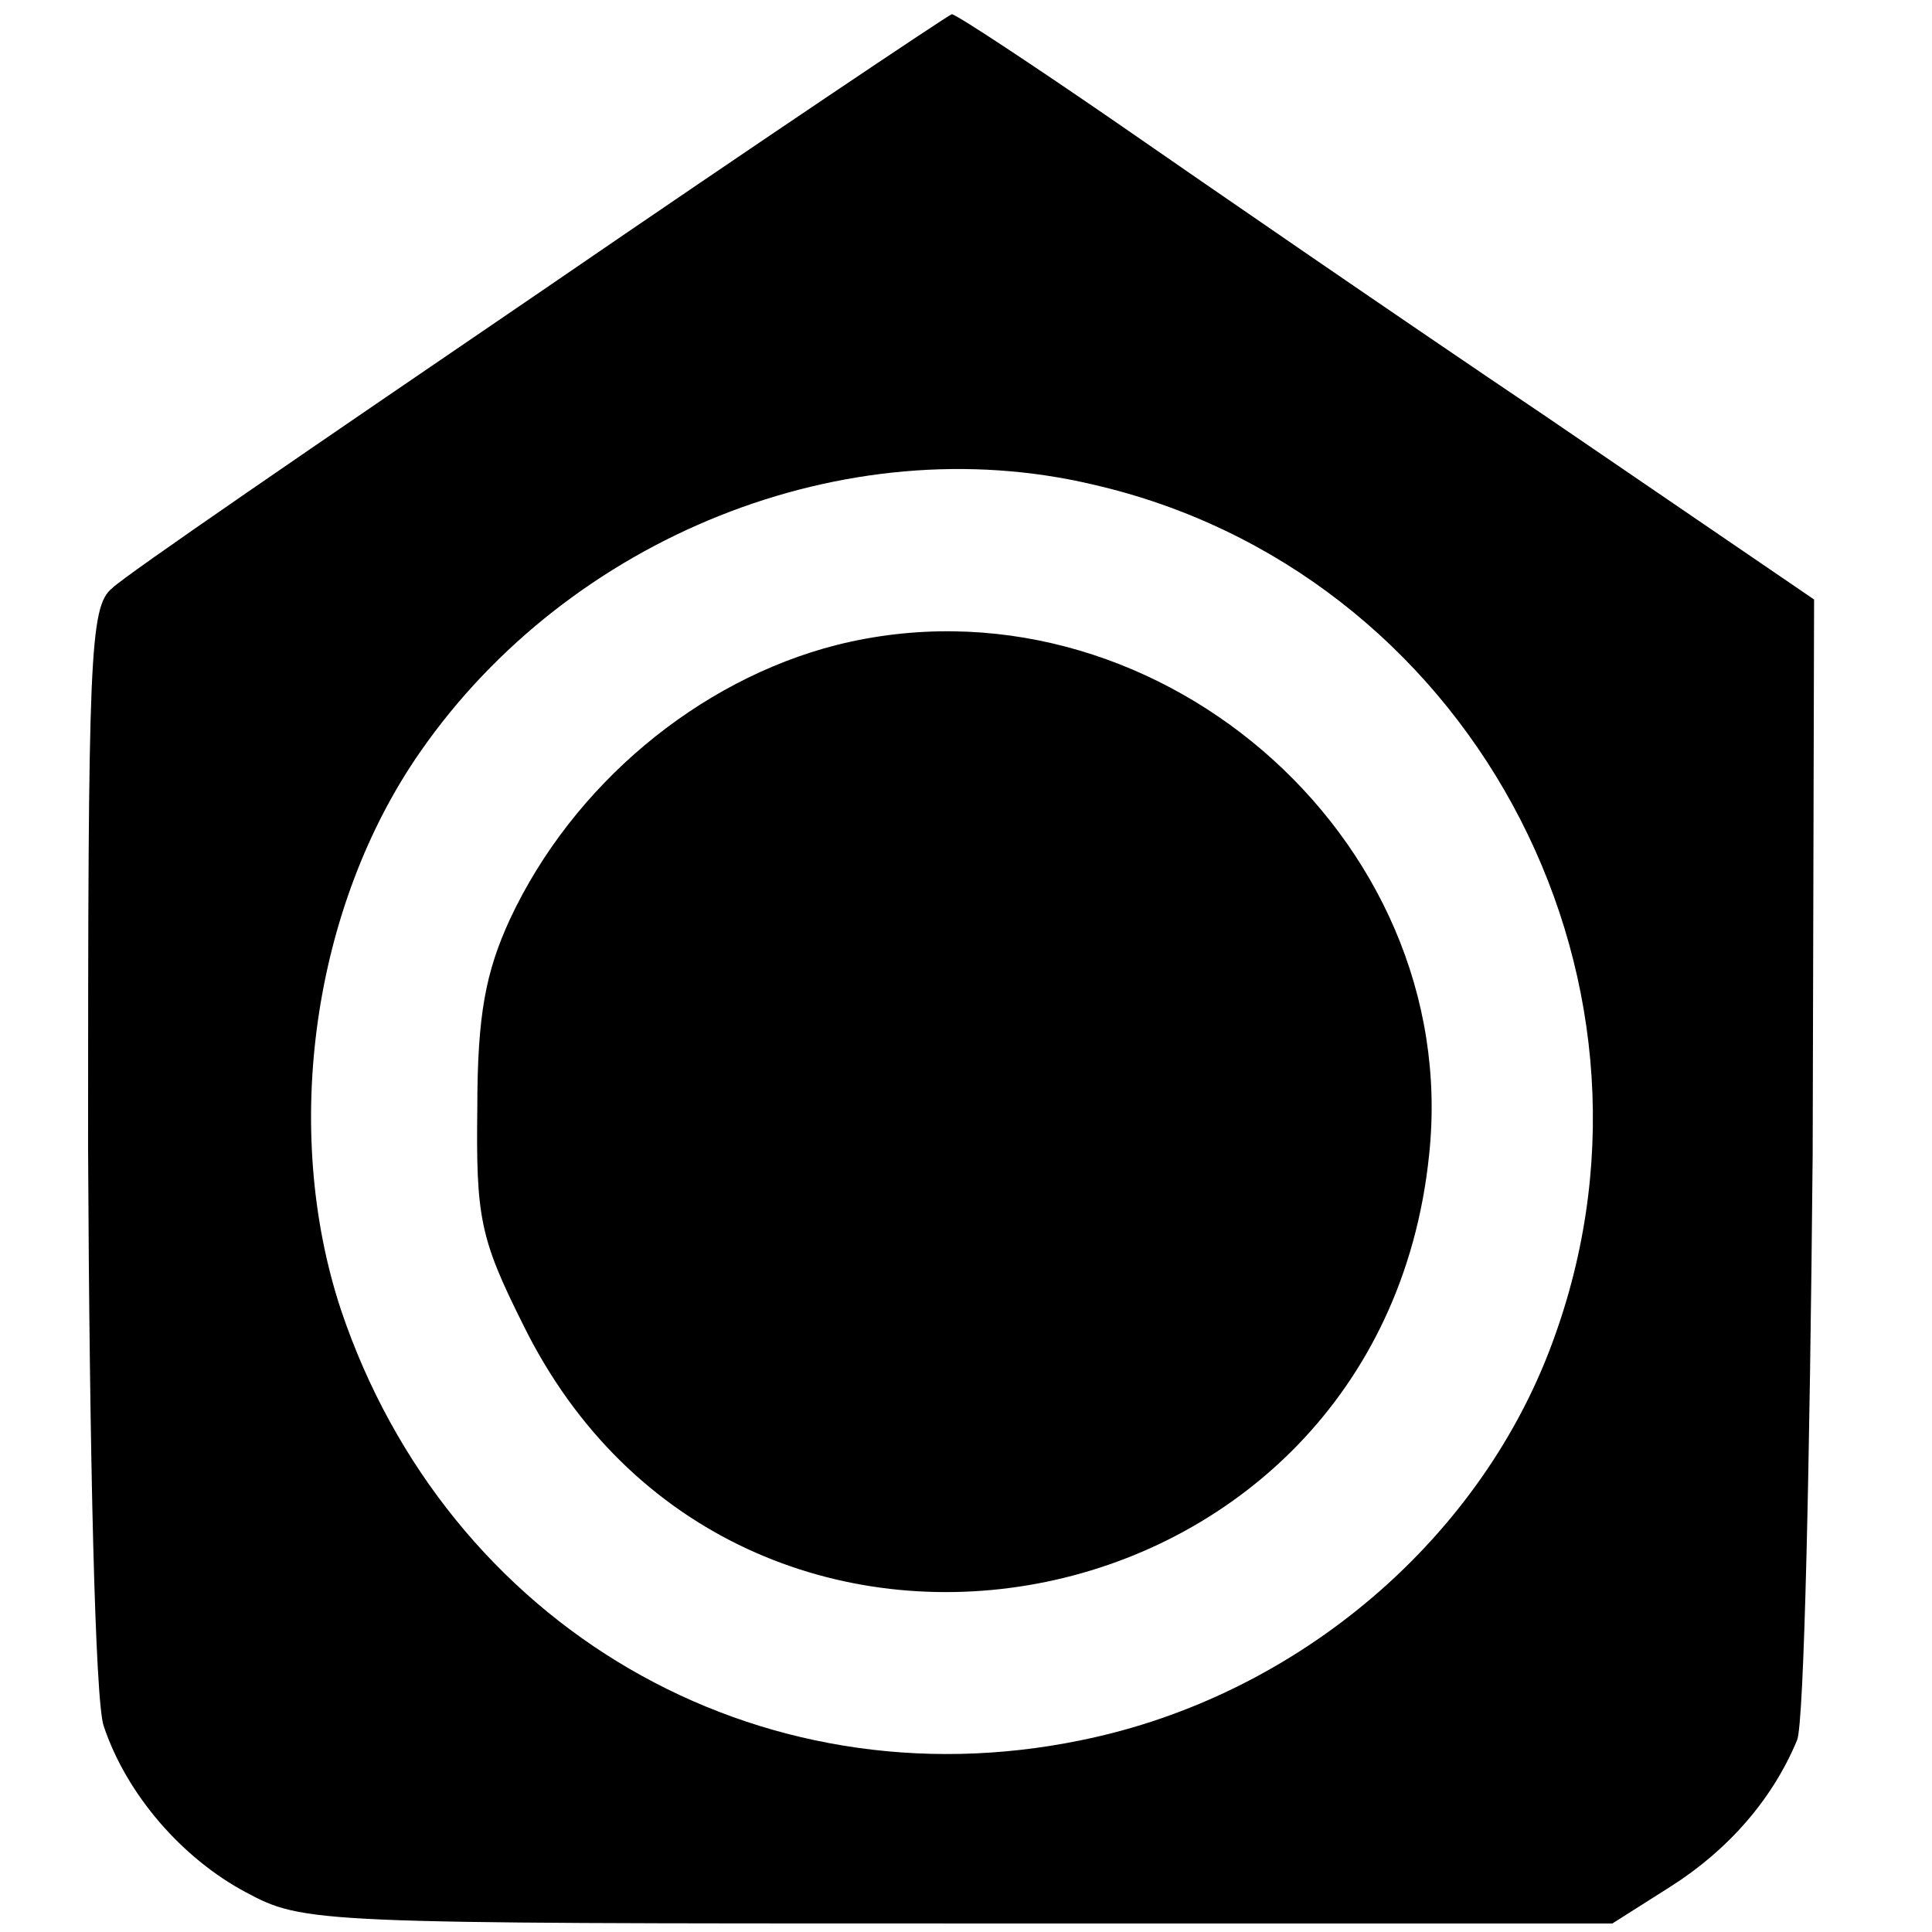 <?xml version="1.0" standalone="no"?>
<!DOCTYPE svg PUBLIC "-//W3C//DTD SVG 20010904//EN"
 "http://www.w3.org/TR/2001/REC-SVG-20010904/DTD/svg10.dtd">
<svg version="1.0" xmlns="http://www.w3.org/2000/svg"
 width="136pt" height="136pt" viewBox="0 0 136 136"
 preserveAspectRatio="xMidYMid meet">
<g transform="translate(0,136) scale(0.1,-0.1)"
fill="#000000" stroke="none">
<path d="M381 1155 c-157 -107 -293 -200 -302 -209 -16 -13 -17 -47 -17 -393
1 -220 5 -391 11 -408 16 -48 55 -93 100 -117 41 -22 48 -22 502 -22 l460 0
41 26 c41 26 72 62 89 103 5 11 9 196 11 412 l1 391 -189 129 c-104 70 -239
163 -301 206 -61 42 -114 77 -117 77 -3 -1 -133 -88 -289 -195z m388 -136
c263 -60 417 -342 326 -598 -50 -143 -181 -255 -334 -286 -228 -47 -446 80
-521 303 -42 127 -20 284 56 393 105 151 299 229 473 188z"/>
<path d="M589 906 c-98 -25 -186 -99 -230 -193 -17 -37 -23 -67 -23 -133 -1
-77 2 -92 32 -152 150 -306 603 -221 638 119 24 225 -197 414 -417 359z"/>
</g>
</svg>
